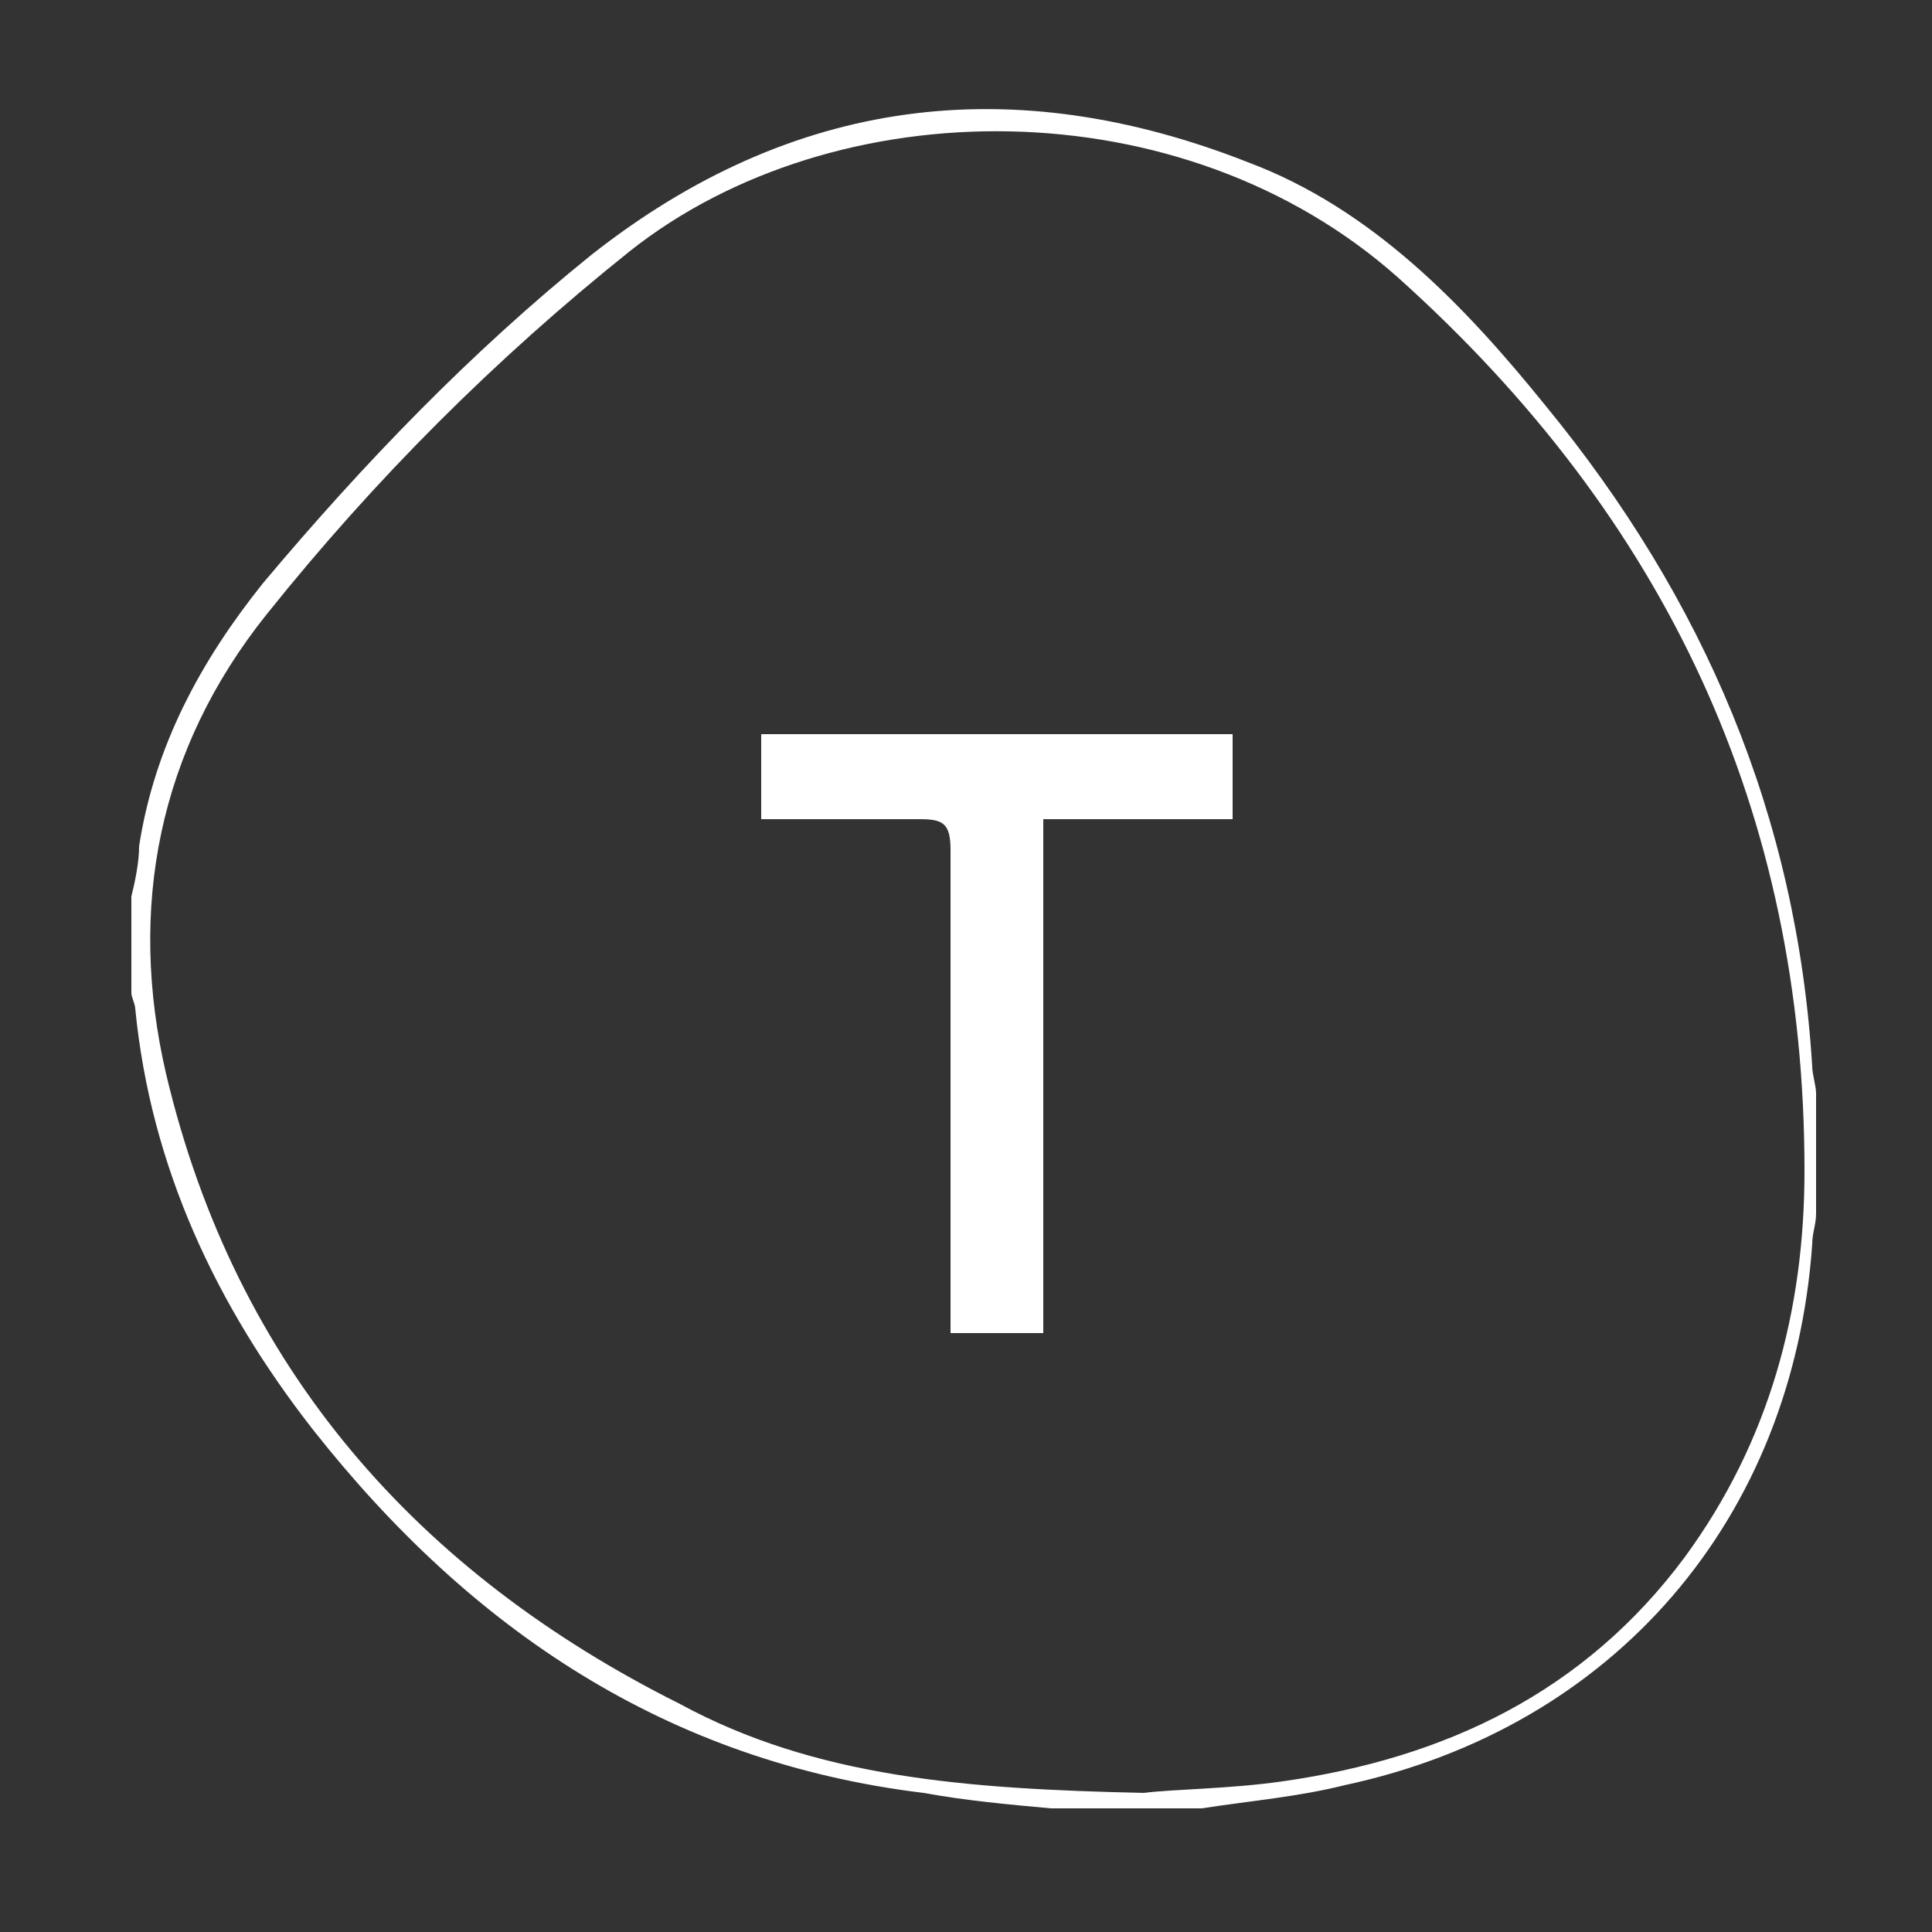 <svg xmlns="http://www.w3.org/2000/svg" xml:space="preserve" id="Warstwa_1" x="0" y="0" version="1.1" viewBox="0 0 50 50"><rect x="0" y="0" width="50" height="50" fill="#333333" stroke="none"/><style>.st0{fill:#fff}</style><path d="M27.2 46.8c-1.1-.1-2.2-.2-3.3-.4-6.6-.8-11.7-4.2-15.8-9.4-2.5-3.2-4.2-6.8-4.6-10.9 0-.1-.1-.3-.1-.4v-2.5c.1-.4.2-.9.2-1.3.4-2.6 1.6-4.8 3.2-6.8 2.6-3.1 5.4-6 8.5-8.5 5.2-4.1 10.9-4.8 17-2.4 3.2 1.2 5.6 3.7 7.7 6.3 4.1 5 6.5 10.6 6.9 17.1 0 .2.1.5.1.7v3.1c0 .3-.1.5-.1.8-.5 7.1-5.1 12.5-12.1 14-1.2.3-2.4.4-3.7.6h-3.9zm2.4-.4c.8-.1 2.2-.1 3.6-.3 4.2-.6 7.8-2.3 10.4-5.8 2.2-3 3.1-6.4 3.1-10 0-9.3-3.6-16.9-10.5-23.1-5.6-5-14.6-4.9-19.9-.7-3.5 2.8-6.6 5.9-9.4 9.4-2.8 3.5-3.6 7.6-2.6 11.9 1.8 7.6 6.5 12.9 13.3 16.3 3.5 1.9 7.4 2.2 12 2.3z" class="st0"/><path d="M31.9 19v2.2H27v13.3h-2.4V22c0-.7-.2-.8-.8-.8h-4.1V19h12.2z" class="st0"/></svg>